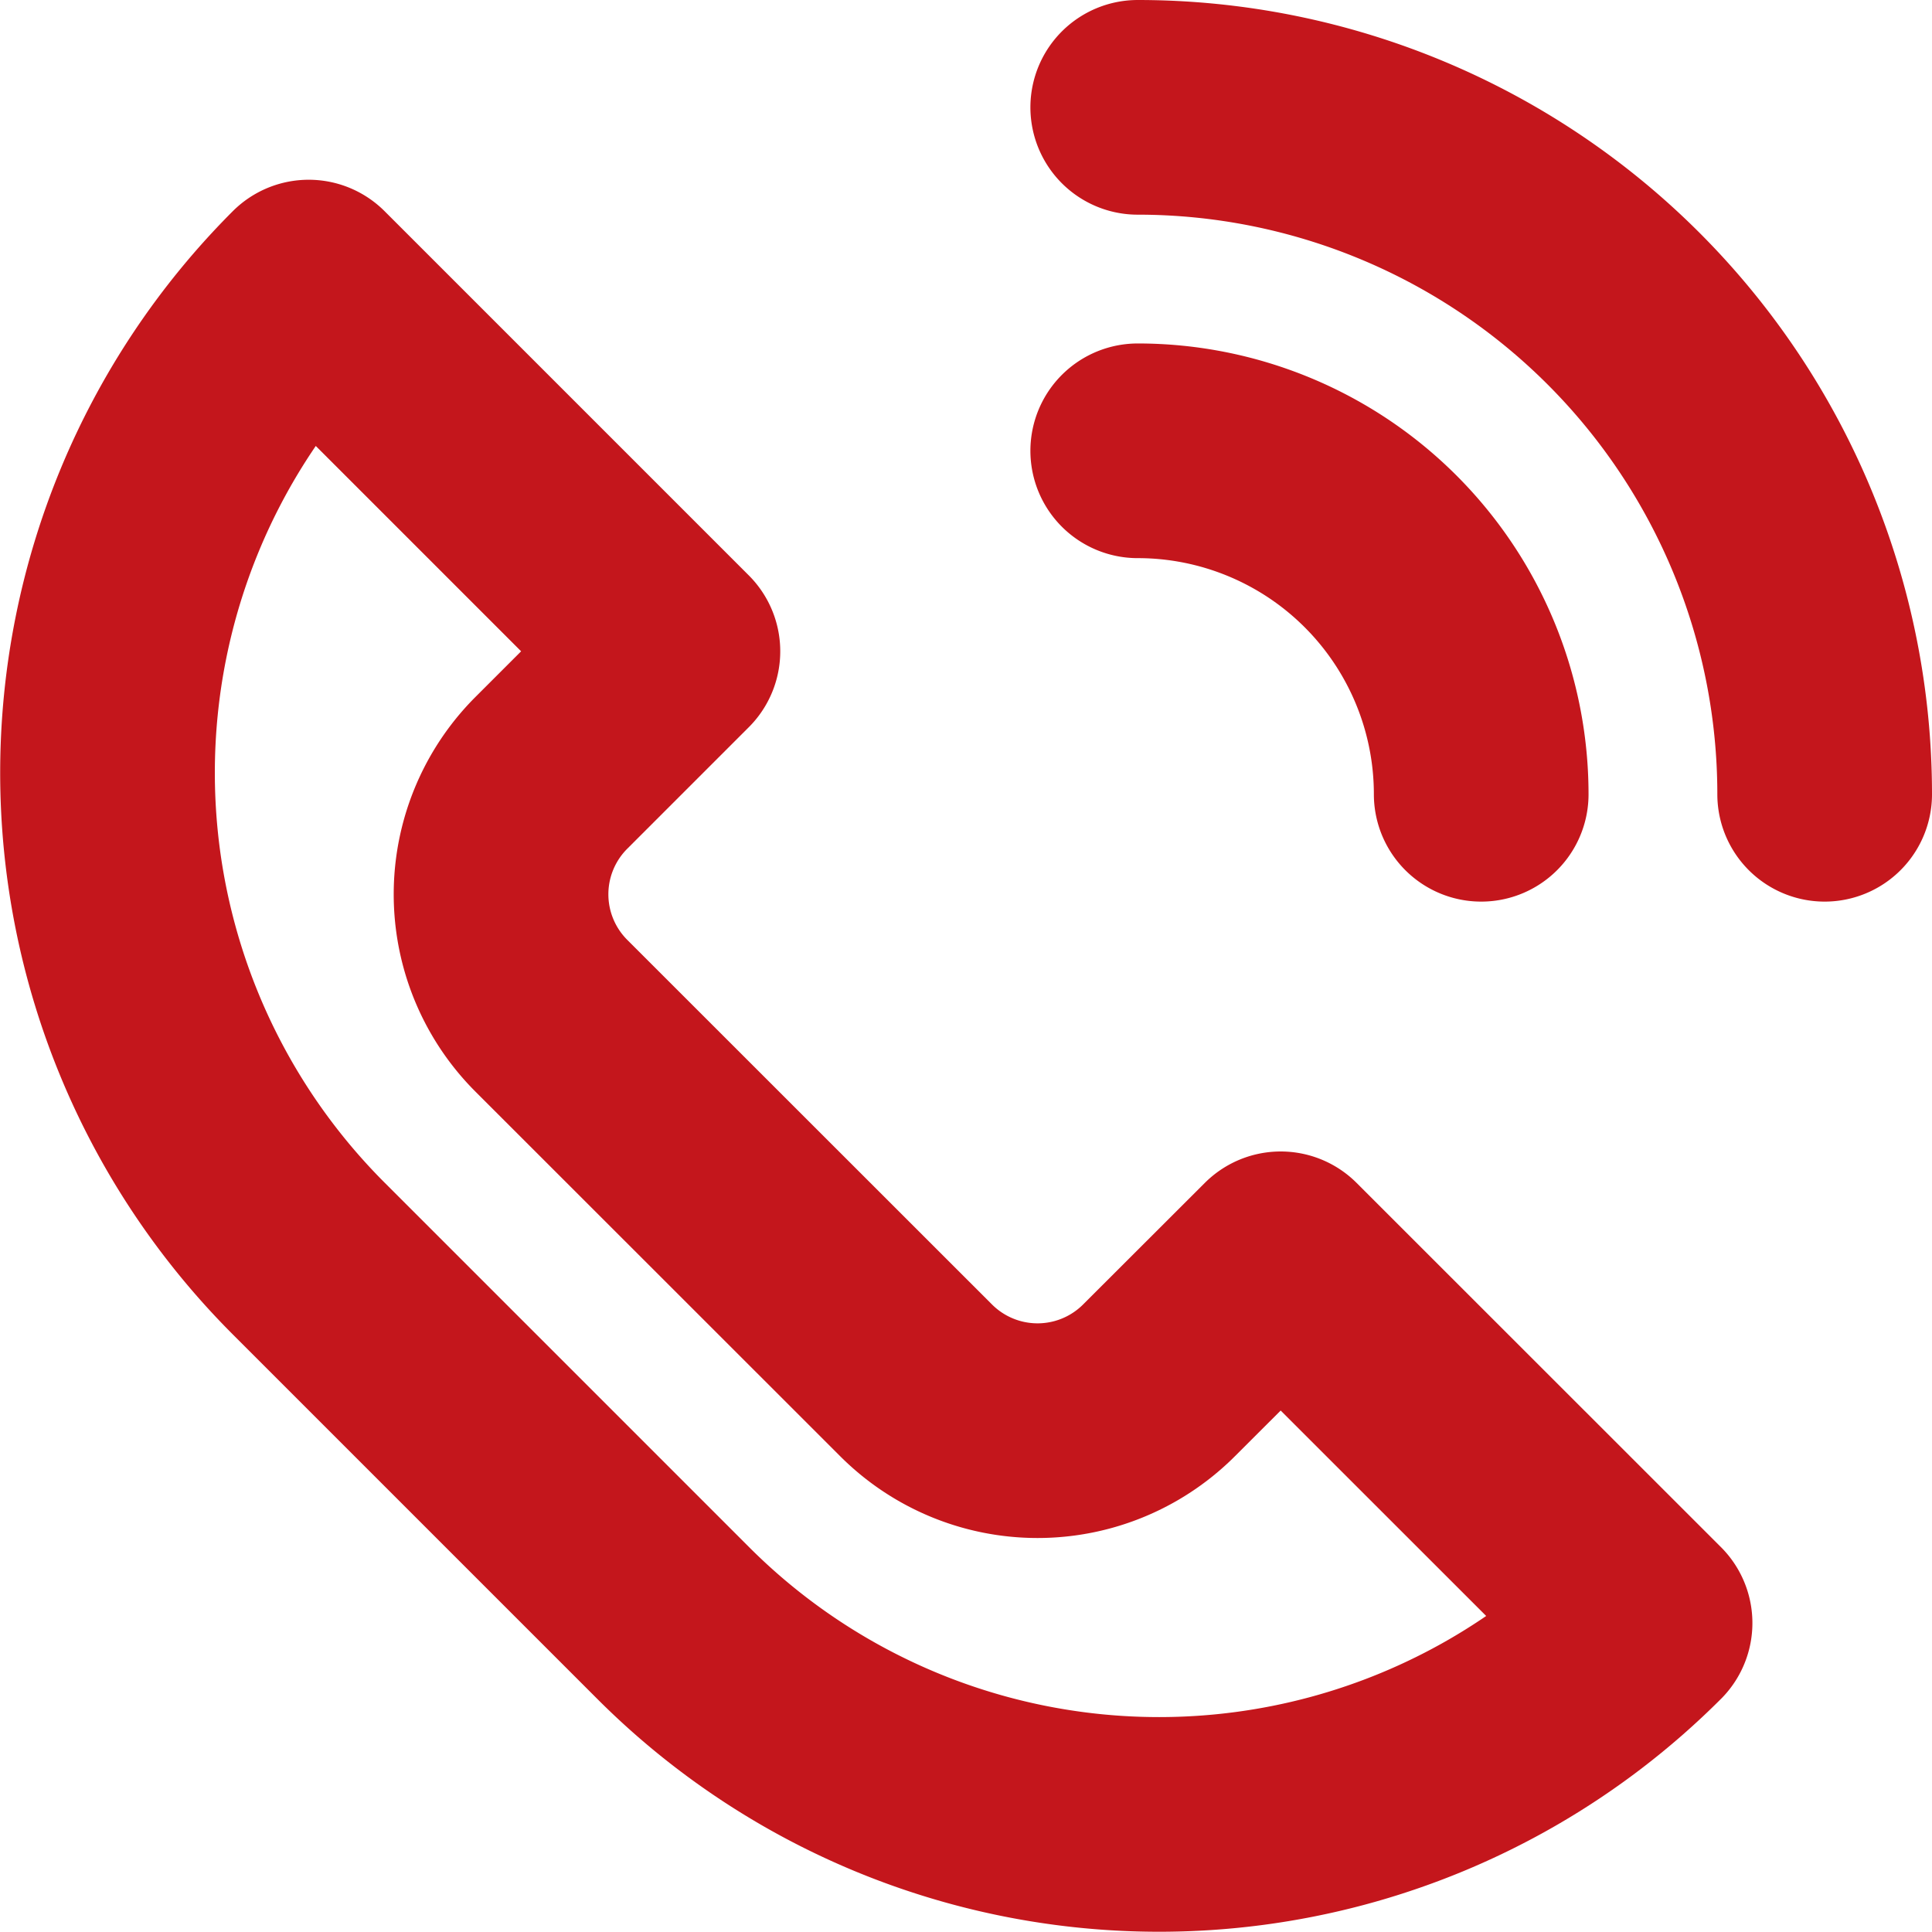 <svg xmlns="http://www.w3.org/2000/svg" width="13.5" height="13.5" viewBox="0 0 13.5 13.5"><g transform="translate(-494.25 -3314.43)"><path d="M1046.2,482.6l-2.545-2.545a4.8,4.8,0,0,1,0-6.788l2.545,2.545-.848.848a1.2,1.2,0,0,0,0,1.7l2.546,2.545a1.2,1.2,0,0,0,1.7,0l.849-.848,2.546,2.545A4.8,4.8,0,0,1,1046.2,482.6Z" transform="translate(-547.248 2843.169)" fill="none" stroke="#C4161C" stroke-linecap="round" stroke-linejoin="round" stroke-miterlimit="10" stroke-width="1.5"/><path d="M1132.25,457.527a4.8,4.8,0,0,1,4.8,4.8" transform="translate(-630.05 2857.653)" fill="none" stroke="#C4161C" stroke-linecap="round" stroke-miterlimit="10" stroke-width="1.5"/><path d="M1134.65,489.927a2.4,2.4,0,0,0-2.4-2.4" transform="translate(-630.05 2830.053)" fill="none" stroke="#C4161C" stroke-linecap="round" stroke-miterlimit="10" stroke-width="1.5"/></g></svg>